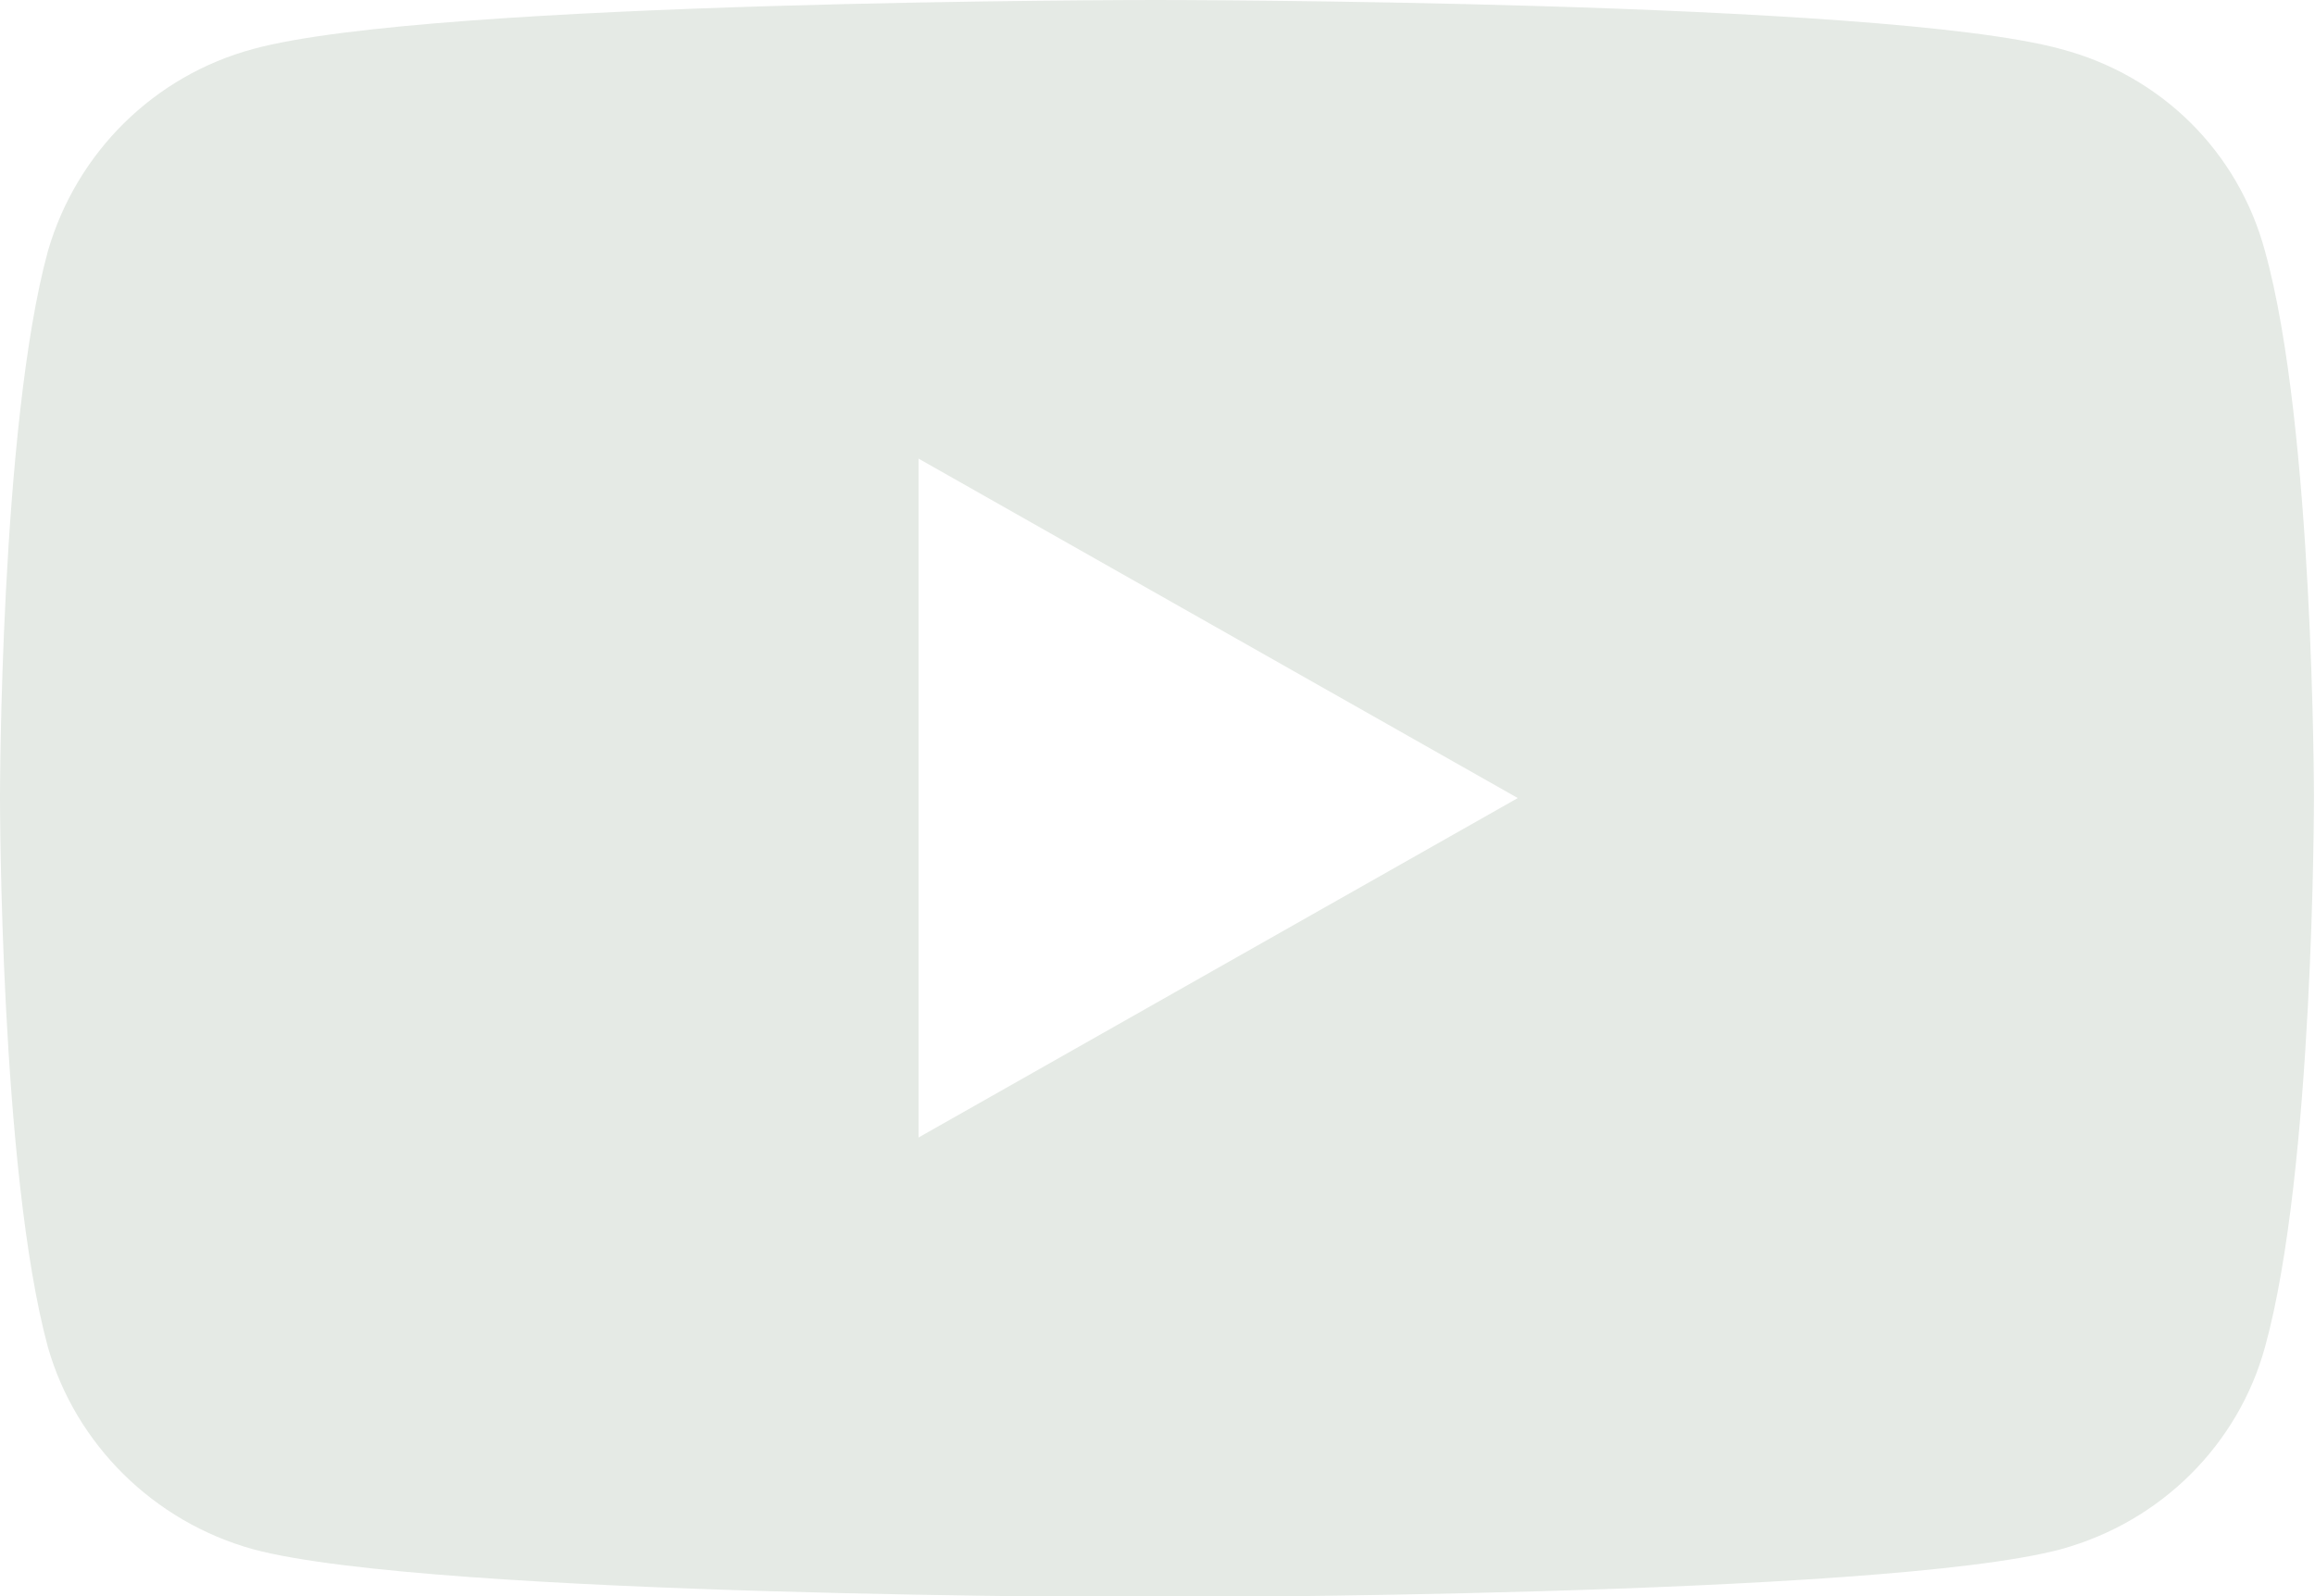 <?xml version="1.0" encoding="UTF-8"?>
<svg id="Layer_2" data-name="Layer 2" xmlns="http://www.w3.org/2000/svg" viewBox="0 0 21.75 15">
  <defs>
    <style>
      .cls-1 {
        fill: #e5eae5;
      }
    </style>
  </defs>
  <g id="Layer_1-2" data-name="Layer 1">
    <path class="cls-1" d="M10.86,0s6.81,0,8.5.46c.95.25,1.67.97,1.92,1.9.46,1.65.46,5.13.46,5.13,0,.04,0,3.51-.46,5.17-.25.91-.97,1.64-1.92,1.9-1.69.45-8.5.45-8.5.45-.05,0-6.8,0-8.48-.45-.94-.26-1.67-.99-1.93-1.9C0,11,0,7.53,0,7.49c0,0,0-3.48.45-5.13.27-.93,1-1.65,1.93-1.9C4.06,0,10.81,0,10.86,0ZM8.63,10.69l5.63-3.19-5.63-3.19v6.38Z"/>
  </g>
</svg>